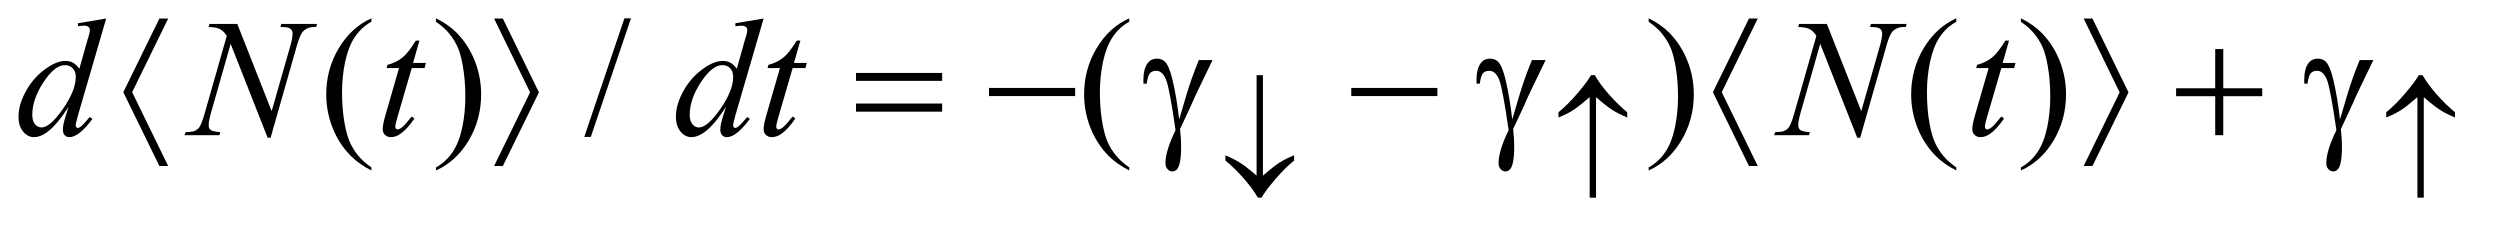 <?xml version="1.0" encoding="UTF-8"?>
<!DOCTYPE svg PUBLIC '-//W3C//DTD SVG 1.0//EN'
          'http://www.w3.org/TR/2001/REC-SVG-20010904/DTD/svg10.dtd'>
<svg stroke-dasharray="none" shape-rendering="auto" xmlns="http://www.w3.org/2000/svg" font-family="'Dialog'" text-rendering="auto" width="210" fill-opacity="1" color-interpolation="auto" color-rendering="auto" preserveAspectRatio="xMidYMid meet" font-size="12px" viewBox="0 0 210 19" fill="black" xmlns:xlink="http://www.w3.org/1999/xlink" stroke="black" image-rendering="auto" stroke-miterlimit="10" stroke-linecap="square" stroke-linejoin="miter" font-style="normal" stroke-width="1" height="19" stroke-dashoffset="0" font-weight="normal" stroke-opacity="1"
><!--Generated by the Batik Graphics2D SVG Generator--><defs id="genericDefs"
  /><g
  ><defs id="defs1"
    ><clipPath clipPathUnits="userSpaceOnUse" id="clipPath1"
      ><path d="M1.05 2.745 L133.782 2.745 L133.782 14.327 L1.05 14.327 L1.05 2.745 Z"
      /></clipPath
      ><clipPath clipPathUnits="userSpaceOnUse" id="clipPath2"
      ><path d="M33.535 87.98 L33.535 459.192 L4274.199 459.192 L4274.199 87.98 Z"
      /></clipPath
    ></defs
    ><g transform="scale(1.576,1.576) translate(-1.05,-2.745) matrix(0.031,0,0,0.031,0,0)"
    ><path d="M672.438 376.391 L672.438 381.594 Q651.203 370.906 637 356.562 Q616.75 336.172 605.781 308.469 Q594.812 280.766 594.812 250.953 Q594.812 207.359 616.328 171.43 Q637.844 135.5 672.438 120.031 L672.438 125.938 Q655.141 135.5 644.031 152.094 Q632.922 168.688 627.438 194.141 Q621.953 219.594 621.953 247.297 Q621.953 277.391 626.594 302 Q630.25 321.406 635.453 333.148 Q640.656 344.891 649.445 355.719 Q658.234 366.547 672.438 376.391 ZM783.469 125.938 L783.469 120.031 Q804.844 130.578 819.047 144.922 Q839.156 165.453 850.125 193.086 Q861.094 220.719 861.094 250.672 Q861.094 294.266 839.648 330.195 Q818.203 366.125 783.469 381.594 L783.469 376.391 Q800.766 366.688 811.945 350.164 Q823.125 333.641 828.539 308.117 Q833.953 282.594 833.953 254.891 Q833.953 224.938 829.312 200.188 Q825.797 180.781 820.523 169.109 Q815.25 157.438 806.531 146.609 Q797.812 135.781 783.469 125.938 ZM1118.719 120.031 L1049.672 323.938 L1038.422 323.938 L1107.469 120.031 L1118.719 120.031 ZM1975.438 376.391 L1975.438 381.594 Q1954.203 370.906 1940 356.562 Q1919.75 336.172 1908.781 308.469 Q1897.812 280.766 1897.812 250.953 Q1897.812 207.359 1919.328 171.43 Q1940.844 135.5 1975.438 120.031 L1975.438 125.938 Q1958.141 135.5 1947.031 152.094 Q1935.922 168.688 1930.438 194.141 Q1924.953 219.594 1924.953 247.297 Q1924.953 277.391 1929.594 302 Q1933.25 321.406 1938.453 333.148 Q1943.656 344.891 1952.445 355.719 Q1961.234 366.547 1975.438 376.391 ZM2868.469 125.938 L2868.469 120.031 Q2889.844 130.578 2904.047 144.922 Q2924.156 165.453 2935.125 193.086 Q2946.094 220.719 2946.094 250.672 Q2946.094 294.266 2924.648 330.195 Q2903.203 366.125 2868.469 381.594 L2868.469 376.391 Q2885.766 366.688 2896.945 350.164 Q2908.125 333.641 2913.539 308.117 Q2918.953 282.594 2918.953 254.891 Q2918.953 224.938 2914.312 200.188 Q2910.797 180.781 2905.523 169.109 Q2900.25 157.438 2891.531 146.609 Q2882.812 135.781 2868.469 125.938 ZM3397.438 376.391 L3397.438 381.594 Q3376.203 370.906 3362 356.562 Q3341.75 336.172 3330.781 308.469 Q3319.812 280.766 3319.812 250.953 Q3319.812 207.359 3341.328 171.43 Q3362.844 135.5 3397.438 120.031 L3397.438 125.938 Q3380.141 135.5 3369.031 152.094 Q3357.922 168.688 3352.438 194.141 Q3346.953 219.594 3346.953 247.297 Q3346.953 277.391 3351.594 302 Q3355.25 321.406 3360.453 333.148 Q3365.656 344.891 3374.445 355.719 Q3383.234 366.547 3397.438 376.391 ZM3508.469 125.938 L3508.469 120.031 Q3529.844 130.578 3544.047 144.922 Q3564.156 165.453 3575.125 193.086 Q3586.094 220.719 3586.094 250.672 Q3586.094 294.266 3564.648 330.195 Q3543.203 366.125 3508.469 381.594 L3508.469 376.391 Q3525.766 366.688 3536.945 350.164 Q3548.125 333.641 3553.539 308.117 Q3558.953 282.594 3558.953 254.891 Q3558.953 224.938 3554.312 200.188 Q3550.797 180.781 3545.523 169.109 Q3540.25 157.438 3531.531 146.609 Q3522.812 135.781 3508.469 125.938 Z" stroke="none" clip-path="url(#clipPath2)"
    /></g
    ><g transform="matrix(0.049,0,0,0.049,-1.654,-4.325)"
    ><path d="M215.812 120.031 L167.438 285.969 Q163.5 299.469 163.5 303.688 Q163.5 305.094 164.695 306.359 Q165.891 307.625 167.156 307.625 Q168.984 307.625 171.516 305.797 Q176.297 302.422 187.547 288.922 L192.328 291.875 Q182.203 305.938 171.867 314.656 Q161.531 323.375 152.531 323.375 Q147.75 323.375 144.656 320 Q141.562 316.625 141.562 310.438 Q141.562 302.422 145.781 288.922 L151.266 271.484 Q130.875 302.984 114.141 315.078 Q102.609 323.375 92.062 323.375 Q81.375 323.375 73.43 313.883 Q65.484 304.391 65.484 288.078 Q65.484 267.125 78.844 243.359 Q92.203 219.594 114.141 204.688 Q131.438 192.734 145.922 192.734 Q153.516 192.734 159 195.828 Q164.484 198.922 169.828 206.094 L183.609 157.156 Q185.156 151.953 186.141 148.859 Q187.828 143.234 187.828 139.578 Q187.828 136.625 185.719 134.656 Q182.766 132.266 178.125 132.266 Q174.891 132.266 167.438 133.25 L167.438 128.047 L215.812 120.031 ZM163.641 219.875 Q163.641 210.875 158.438 205.391 Q153.234 199.906 145.219 199.906 Q127.5 199.906 108.305 229.156 Q89.109 258.406 89.109 285.125 Q89.109 295.672 93.75 301.227 Q98.391 306.781 104.859 306.781 Q119.484 306.781 141.562 275.141 Q163.641 243.5 163.641 219.875 ZM440.547 129.312 L499.469 278.797 L531.391 167.141 Q535.328 153.359 535.328 145.766 Q535.328 140.562 531.672 137.609 Q528.016 134.656 518.031 134.656 Q516.344 134.656 514.516 134.516 L516.062 129.312 L577.375 129.312 L575.688 134.516 Q566.125 134.375 561.484 136.484 Q554.875 139.438 551.641 144.078 Q547.141 150.688 542.5 167.141 L497.641 324.359 L492.578 324.359 L429.156 163.484 L395.266 282.312 Q391.469 295.812 391.469 302.984 Q391.469 308.328 394.914 311.07 Q398.359 313.812 411.297 314.797 L409.891 320 L349.984 320 L351.953 314.797 Q363.203 314.516 367 312.828 Q372.766 310.297 375.578 306.219 Q379.656 300.031 384.719 282.312 L422.547 149.703 Q417.062 141.266 410.805 138.102 Q404.547 134.938 391.328 134.516 L392.875 129.312 L440.547 129.312 ZM752.812 157.859 L741.844 196.109 L763.922 196.109 L761.531 204.969 L739.594 204.969 L715.406 287.938 Q711.469 301.297 711.469 305.234 Q711.469 307.625 712.594 308.891 Q713.719 310.156 715.266 310.156 Q718.781 310.156 724.547 305.234 Q727.922 302.422 739.594 287.938 L744.234 291.453 Q731.297 310.297 719.766 318.031 Q711.891 323.375 703.875 323.375 Q697.688 323.375 693.75 319.508 Q689.812 315.641 689.812 309.594 Q689.812 302 694.312 286.391 L717.797 204.969 L696.562 204.969 L697.969 199.484 Q713.438 195.266 723.703 186.898 Q733.969 178.531 746.625 157.859 L752.812 157.859 ZM1342.812 120.031 L1294.438 285.969 Q1290.5 299.469 1290.5 303.688 Q1290.5 305.094 1291.695 306.359 Q1292.891 307.625 1294.156 307.625 Q1295.984 307.625 1298.516 305.797 Q1303.297 302.422 1314.547 288.922 L1319.328 291.875 Q1309.203 305.938 1298.867 314.656 Q1288.531 323.375 1279.531 323.375 Q1274.75 323.375 1271.656 320 Q1268.562 316.625 1268.562 310.438 Q1268.562 302.422 1272.781 288.922 L1278.266 271.484 Q1257.875 302.984 1241.141 315.078 Q1229.609 323.375 1219.062 323.375 Q1208.375 323.375 1200.43 313.883 Q1192.484 304.391 1192.484 288.078 Q1192.484 267.125 1205.844 243.359 Q1219.203 219.594 1241.141 204.688 Q1258.438 192.734 1272.922 192.734 Q1280.516 192.734 1286 195.828 Q1291.484 198.922 1296.828 206.094 L1310.609 157.156 Q1312.156 151.953 1313.141 148.859 Q1314.828 143.234 1314.828 139.578 Q1314.828 136.625 1312.719 134.656 Q1309.766 132.266 1305.125 132.266 Q1301.891 132.266 1294.438 133.25 L1294.438 128.047 L1342.812 120.031 ZM1290.641 219.875 Q1290.641 210.875 1285.438 205.391 Q1280.234 199.906 1272.219 199.906 Q1254.5 199.906 1235.305 229.156 Q1216.109 258.406 1216.109 285.125 Q1216.109 295.672 1220.75 301.227 Q1225.391 306.781 1231.859 306.781 Q1246.484 306.781 1268.562 275.141 Q1290.641 243.5 1290.641 219.875 ZM1405.812 157.859 L1394.844 196.109 L1416.922 196.109 L1414.531 204.969 L1392.594 204.969 L1368.406 287.938 Q1364.469 301.297 1364.469 305.234 Q1364.469 307.625 1365.594 308.891 Q1366.719 310.156 1368.266 310.156 Q1371.781 310.156 1377.547 305.234 Q1380.922 302.422 1392.594 287.938 L1397.234 291.453 Q1384.297 310.297 1372.766 318.031 Q1364.891 323.375 1356.875 323.375 Q1350.688 323.375 1346.75 319.508 Q1342.812 315.641 1342.812 309.594 Q1342.812 302 1347.312 286.391 L1370.797 204.969 L1349.562 204.969 L1350.969 199.484 Q1366.438 195.266 1376.703 186.898 Q1386.969 178.531 1399.625 157.859 L1405.812 157.859 ZM3165.547 129.312 L3224.469 278.797 L3256.391 167.141 Q3260.328 153.359 3260.328 145.766 Q3260.328 140.562 3256.672 137.609 Q3253.016 134.656 3243.031 134.656 Q3241.344 134.656 3239.516 134.516 L3241.062 129.312 L3302.375 129.312 L3300.688 134.516 Q3291.125 134.375 3286.484 136.484 Q3279.875 139.438 3276.641 144.078 Q3272.141 150.688 3267.5 167.141 L3222.641 324.359 L3217.578 324.359 L3154.156 163.484 L3120.266 282.312 Q3116.469 295.812 3116.469 302.984 Q3116.469 308.328 3119.914 311.07 Q3123.359 313.812 3136.297 314.797 L3134.891 320 L3074.984 320 L3076.953 314.797 Q3088.203 314.516 3092 312.828 Q3097.766 310.297 3100.578 306.219 Q3104.656 300.031 3109.719 282.312 L3147.547 149.703 Q3142.062 141.266 3135.805 138.102 Q3129.547 134.938 3116.328 134.516 L3117.875 129.312 L3165.547 129.312 ZM3477.812 157.859 L3466.844 196.109 L3488.922 196.109 L3486.531 204.969 L3464.594 204.969 L3440.406 287.938 Q3436.469 301.297 3436.469 305.234 Q3436.469 307.625 3437.594 308.891 Q3438.719 310.156 3440.266 310.156 Q3443.781 310.156 3449.547 305.234 Q3452.922 302.422 3464.594 287.938 L3469.234 291.453 Q3456.297 310.297 3444.766 318.031 Q3436.891 323.375 3428.875 323.375 Q3422.688 323.375 3418.75 319.508 Q3414.812 315.641 3414.812 309.594 Q3414.812 302 3419.312 286.391 L3442.797 204.969 L3421.562 204.969 L3422.969 199.484 Q3438.438 195.266 3448.703 186.898 Q3458.969 178.531 3471.625 157.859 L3477.812 157.859 Z" stroke="none" clip-path="url(#clipPath2)"
    /></g
    ><g transform="matrix(0.049,0,0,0.049,-1.654,-4.325)"
    ><path d="M2187.906 389.297 L2187.906 217.016 L2198.797 217.016 L2198.797 389.297 Q2217.219 373.344 2227.266 366.945 Q2237.312 360.547 2252.25 354.484 L2252.25 363.469 Q2236.078 376.609 2219.461 396.148 Q2202.844 415.688 2196.328 427.141 L2190.031 427.141 Q2181.609 412.203 2166.172 394.516 Q2150.734 376.828 2134.438 363.469 L2134.438 354.484 Q2149.609 360.891 2160.164 367.625 Q2170.719 374.359 2187.906 389.297 ZM2769.797 254.75 L2769.797 427.141 L2758.906 427.141 L2758.906 254.75 Q2740.484 270.812 2730.43 277.219 Q2720.375 283.625 2705.438 289.688 L2705.438 280.703 Q2721.609 267.562 2738.18 248.023 Q2754.75 228.484 2761.375 217.016 L2767.656 217.016 Q2775.969 231.844 2791.469 249.531 Q2806.969 267.219 2823.25 280.703 L2823.25 289.688 Q2807.984 283.281 2797.484 276.547 Q2786.984 269.812 2769.797 254.75 ZM4188.797 254.75 L4188.797 427.141 L4177.906 427.141 L4177.906 254.75 Q4159.484 270.812 4149.43 277.219 Q4139.375 283.625 4124.438 289.688 L4124.438 280.703 Q4140.609 267.562 4157.18 248.023 Q4173.75 228.484 4180.375 217.016 L4186.656 217.016 Q4194.969 231.844 4210.469 249.531 Q4225.969 267.219 4242.25 280.703 L4242.25 289.688 Q4226.984 283.281 4216.484 276.547 Q4205.984 269.812 4188.797 254.75 Z" stroke="none" clip-path="url(#clipPath2)"
    /></g
    ><g transform="matrix(0.049,0,0,0.049,-1.654,-4.325)"
    ><path d="M322.062 120.031 L260.328 246.312 L322.062 372.875 L307.016 372.875 L245.141 246.312 L307.016 120.031 L322.062 120.031 ZM880.719 372.875 L942.453 246.594 L880.719 120.031 L895.766 120.031 L957.641 246.594 L895.766 372.875 L880.719 372.875 ZM1501.203 213.266 L1648.859 213.266 L1648.859 226.906 L1501.203 226.906 L1501.203 213.266 ZM1501.203 265.719 L1648.859 265.719 L1648.859 279.641 L1501.203 279.641 L1501.203 265.719 ZM1729.203 239 L1876.859 239 L1876.859 252.922 L1729.203 252.922 L1729.203 239 ZM2088.922 191.188 L2112.406 191.188 Q2110.156 196.25 2089.203 239.281 Q2080.484 257.281 2076.688 266.562 Q2075 270.359 2072.891 274.859 L2056.719 309.453 Q2057.703 318.453 2058.125 326.047 Q2058.547 333.641 2058.547 339.828 Q2058.547 358.953 2055.734 369.359 Q2053.766 376.672 2050.531 379.414 Q2047.297 382.156 2043.5 382.156 Q2038.859 382.156 2035.273 378.219 Q2031.688 374.281 2031.688 368.094 Q2031.688 357.266 2036.047 343.133 Q2040.406 329 2048.984 311.422 Q2038.719 239.422 2032.602 224.516 Q2026.484 209.609 2015.656 209.609 Q2009.047 209.609 2005.25 213.617 Q2001.453 217.625 1999.484 231.688 L1994 231.688 Q1993.859 227.469 1993.859 225.359 Q1993.859 205.953 2001.453 196.109 Q2007.219 188.797 2016.922 188.797 Q2025.359 188.797 2030.703 193.859 Q2038.016 201.031 2043.781 225.078 Q2051.094 256.297 2055.172 293 L2067.547 251.234 Q2075.844 223.109 2088.922 191.188 ZM2350.203 239 L2497.859 239 L2497.859 252.922 L2350.203 252.922 L2350.203 239 ZM2659.922 191.188 L2683.406 191.188 Q2681.156 196.25 2660.203 239.281 Q2651.484 257.281 2647.688 266.562 Q2646 270.359 2643.891 274.859 L2627.719 309.453 Q2628.703 318.453 2629.125 326.047 Q2629.547 333.641 2629.547 339.828 Q2629.547 358.953 2626.734 369.359 Q2624.766 376.672 2621.531 379.414 Q2618.297 382.156 2614.5 382.156 Q2609.859 382.156 2606.273 378.219 Q2602.688 374.281 2602.688 368.094 Q2602.688 357.266 2607.047 343.133 Q2611.406 329 2619.984 311.422 Q2609.719 239.422 2603.602 224.516 Q2597.484 209.609 2586.656 209.609 Q2580.047 209.609 2576.25 213.617 Q2572.453 217.625 2570.484 231.688 L2565 231.688 Q2564.859 227.469 2564.859 225.359 Q2564.859 205.953 2572.453 196.109 Q2578.219 188.797 2587.922 188.797 Q2596.359 188.797 2601.703 193.859 Q2609.016 201.031 2614.781 225.078 Q2622.094 256.297 2626.172 293 L2638.547 251.234 Q2646.844 223.109 2659.922 191.188 ZM3047.062 120.031 L2985.328 246.312 L3047.062 372.875 L3032.016 372.875 L2970.141 246.312 L3032.016 120.031 L3047.062 120.031 ZM3605.719 372.875 L3667.453 246.594 L3605.719 120.031 L3620.766 120.031 L3682.641 246.594 L3620.766 372.875 L3605.719 372.875 ZM3831.281 172.344 L3845.062 172.344 L3845.062 239.562 L3911.859 239.562 L3911.859 253.203 L3845.062 253.203 L3845.062 320 L3831.281 320 L3831.281 253.203 L3764.203 253.203 L3764.203 239.562 L3831.281 239.562 L3831.281 172.344 ZM4078.922 191.188 L4102.406 191.188 Q4100.156 196.25 4079.203 239.281 Q4070.484 257.281 4066.688 266.562 Q4065 270.359 4062.891 274.859 L4046.719 309.453 Q4047.703 318.453 4048.125 326.047 Q4048.547 333.641 4048.547 339.828 Q4048.547 358.953 4045.734 369.359 Q4043.766 376.672 4040.531 379.414 Q4037.297 382.156 4033.5 382.156 Q4028.859 382.156 4025.273 378.219 Q4021.688 374.281 4021.688 368.094 Q4021.688 357.266 4026.047 343.133 Q4030.406 329 4038.984 311.422 Q4028.719 239.422 4022.602 224.516 Q4016.484 209.609 4005.656 209.609 Q3999.047 209.609 3995.25 213.617 Q3991.453 217.625 3989.484 231.688 L3984 231.688 Q3983.859 227.469 3983.859 225.359 Q3983.859 205.953 3991.453 196.109 Q3997.219 188.797 4006.922 188.797 Q4015.359 188.797 4020.703 193.859 Q4028.016 201.031 4033.781 225.078 Q4041.094 256.297 4045.172 293 L4057.547 251.234 Q4065.844 223.109 4078.922 191.188 Z" stroke="none" clip-path="url(#clipPath2)"
    /></g
  ></g
></svg
>
